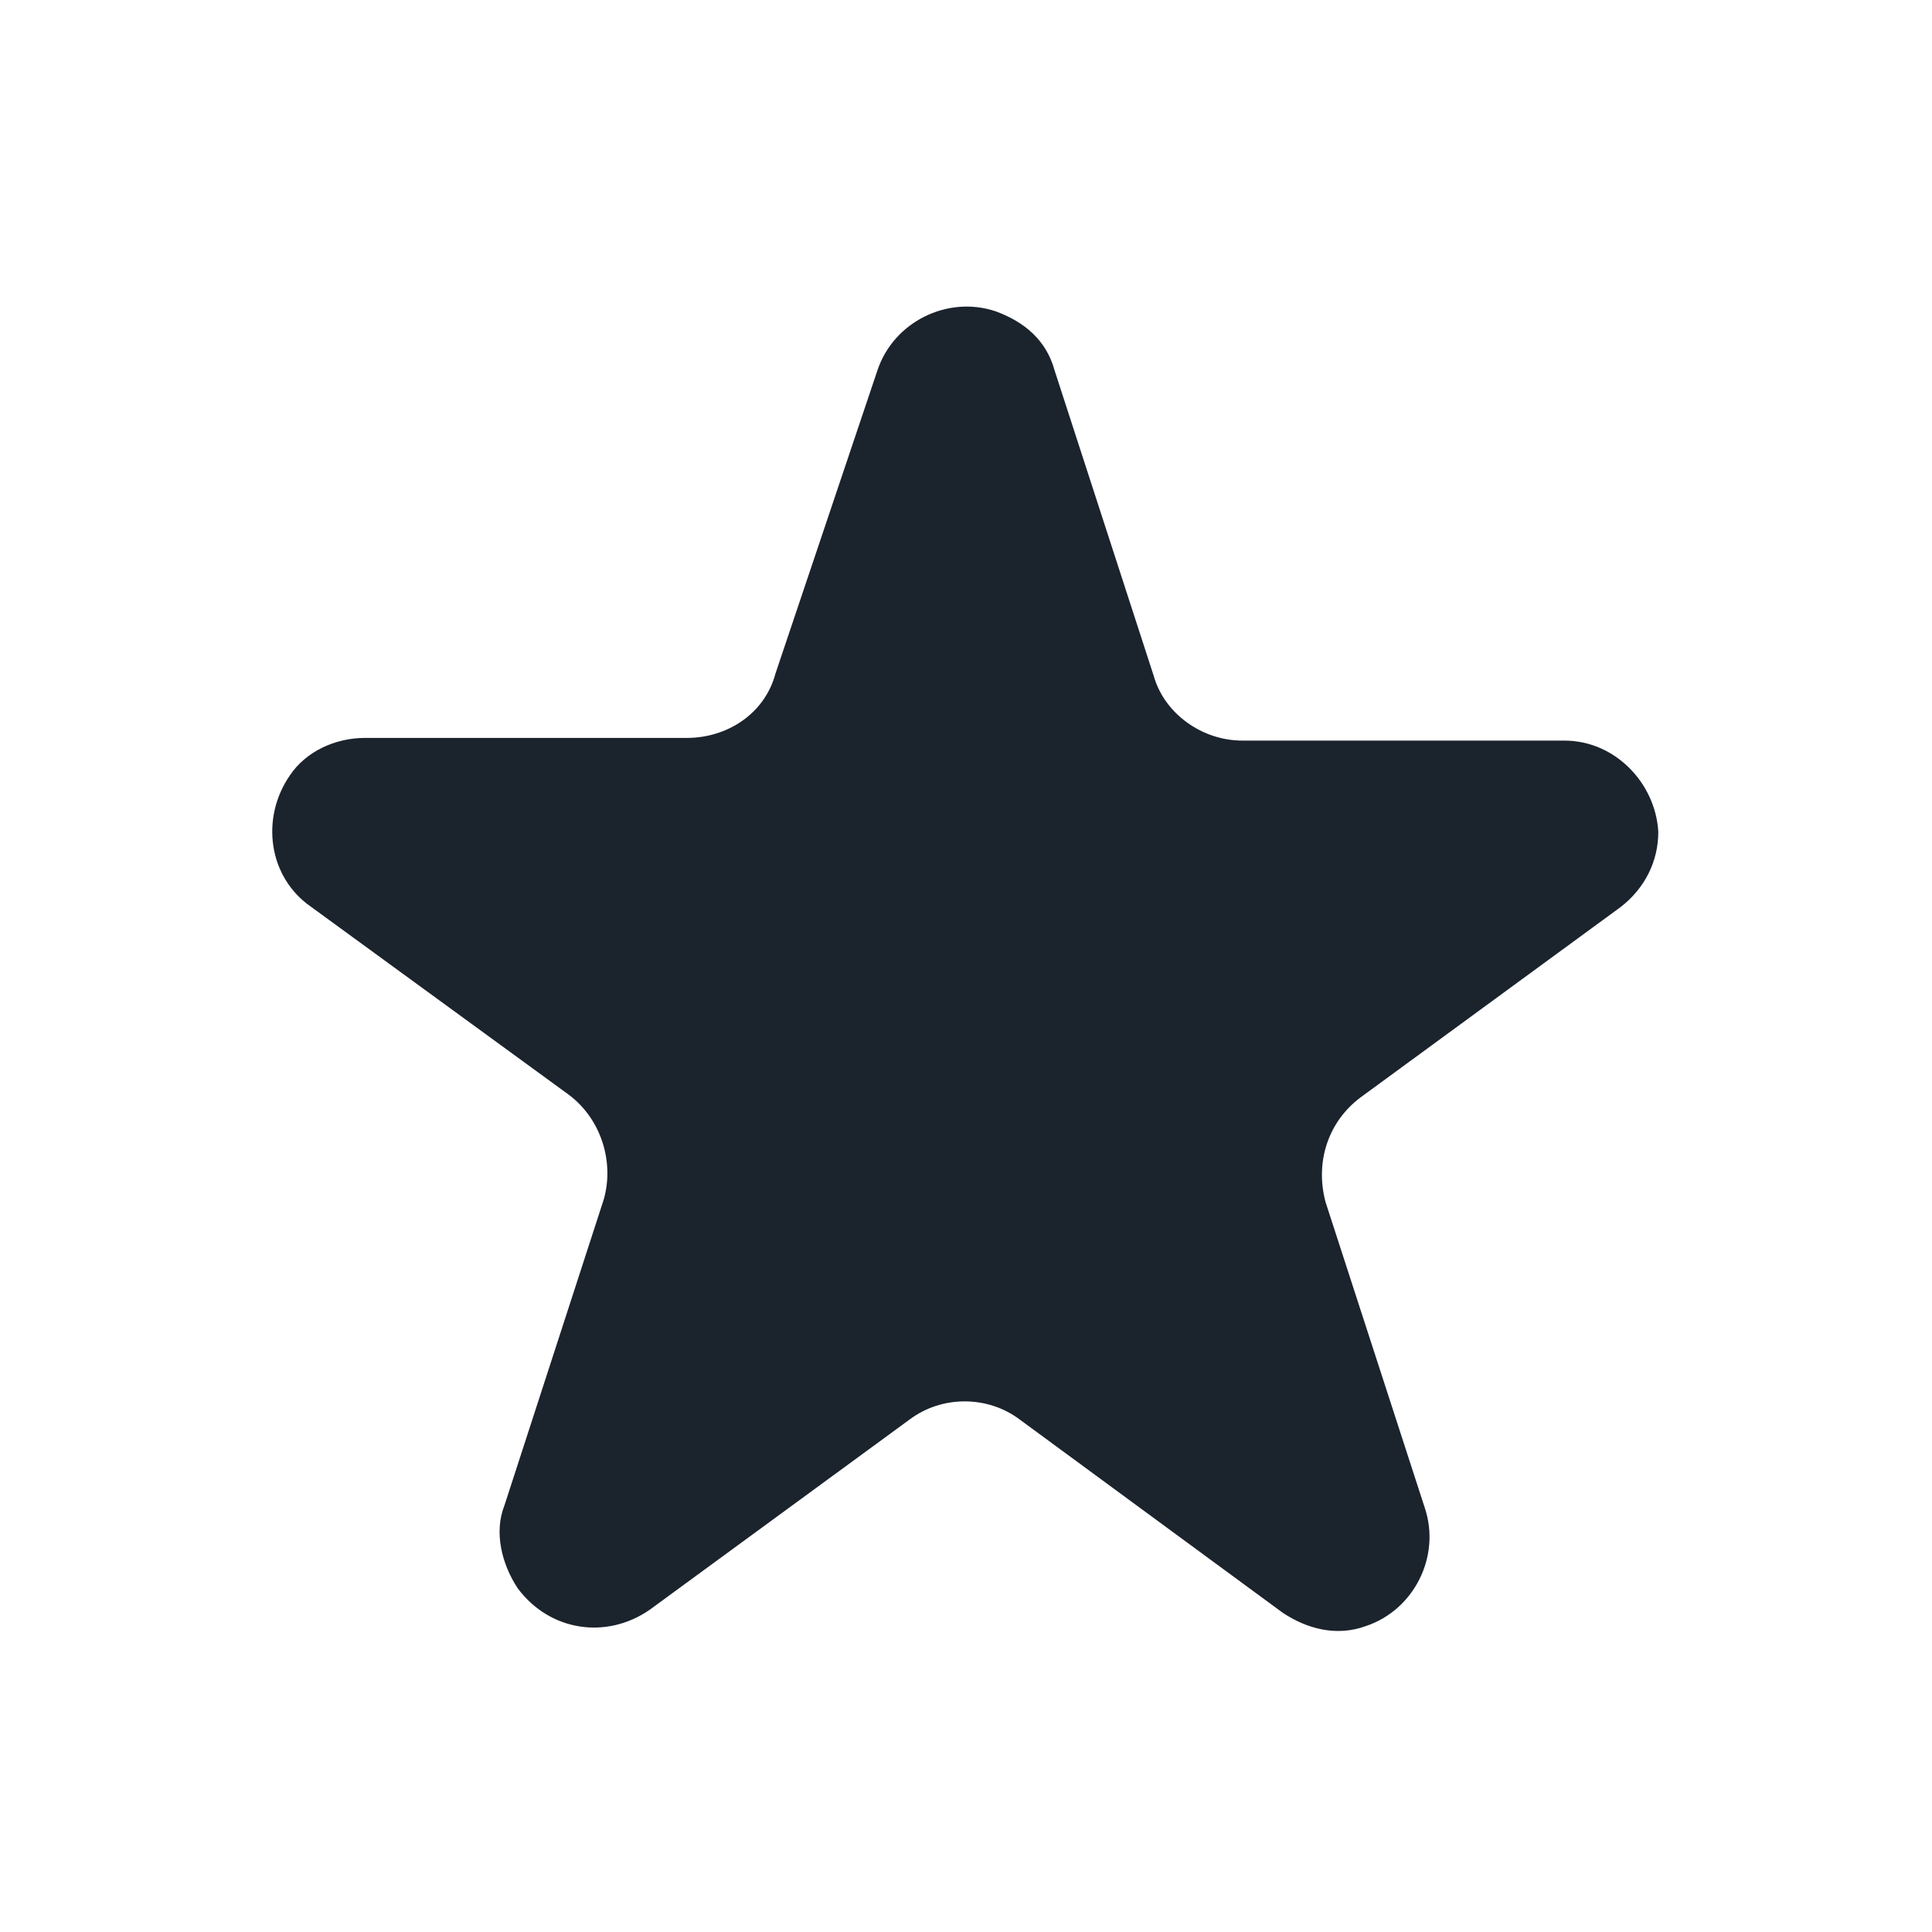<?xml version="1.0" encoding="utf-8"?>
<!-- Generator: Adobe Illustrator 26.5.0, SVG Export Plug-In . SVG Version: 6.00 Build 0)  -->
<svg version="1.1" id="Layer_1" xmlns="http://www.w3.org/2000/svg" xmlns:xlink="http://www.w3.org/1999/xlink" x="0px" y="0px"
	 viewBox="0 0 72 72" style="enable-background:new 0 0 72 72;" xml:space="preserve">
<style type="text/css">
	.st0{fill:#1B232D;}
</style>
<path id="Tracciato_22" class="st0" d="M32.7,13.8c0.6-1.8,2.6-2.8,4.4-2.2c1.1,0.4,1.9,1.1,2.2,2.2L43,25.2
	c0.4,1.4,1.8,2.4,3.3,2.4h12c1.9,0,3.4,1.6,3.5,3.4c0,1.1-0.5,2.1-1.4,2.8l-9.7,7.1c-1.2,0.9-1.7,2.4-1.3,3.9l3.7,11.4
	c0.6,1.8-0.4,3.8-2.2,4.4c-1.1,0.4-2.2,0.1-3.1-0.5L38,52.9c-1.2-0.9-2.9-0.9-4.1,0l-9.7,7.1c-1.6,1.1-3.7,0.8-4.9-0.8
	c-0.6-0.9-0.9-2.1-0.5-3.1l3.7-11.4c0.4-1.4-0.1-3-1.3-3.9l-9.6-7c-1.6-1.1-1.9-3.3-0.8-4.9c0.6-0.9,1.7-1.4,2.8-1.4h12
	c1.5,0,2.9-0.9,3.3-2.4L32.7,13.8L32.7,13.8z"/>
</svg>
